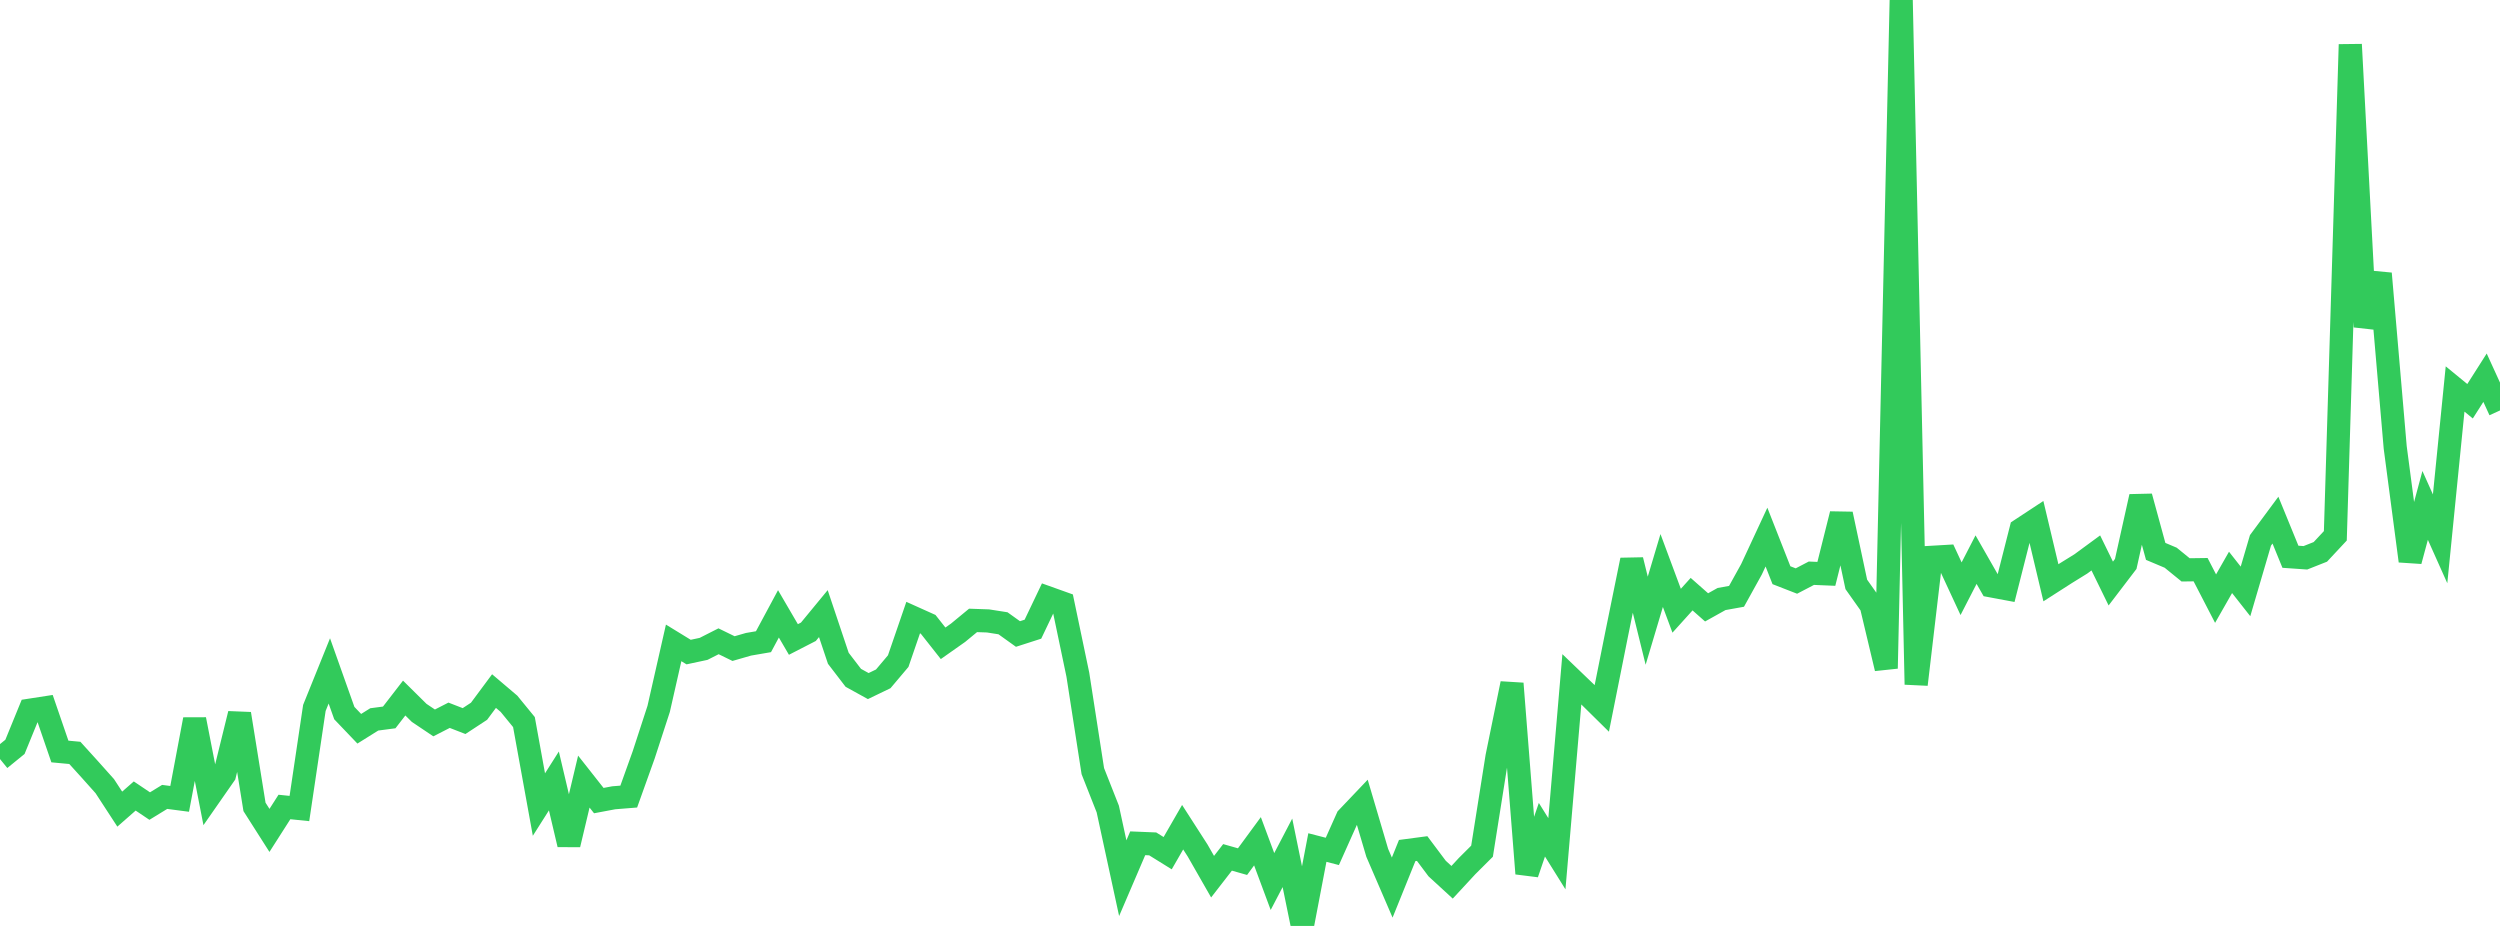 <?xml version="1.0" standalone="no"?>
<!DOCTYPE svg PUBLIC "-//W3C//DTD SVG 1.1//EN" "http://www.w3.org/Graphics/SVG/1.1/DTD/svg11.dtd">

<svg width="135" height="50" viewBox="0 0 135 50" preserveAspectRatio="none" 
  xmlns="http://www.w3.org/2000/svg"
  xmlns:xlink="http://www.w3.org/1999/xlink">


<polyline points="0.0, 40.988 0.808, 40.33 1.617, 38.35 2.425, 38.225 3.234, 40.581 4.042, 40.656 4.85, 41.548 5.659, 42.453 6.467, 43.693 7.275, 42.984 8.084, 43.528 8.892, 43.033 9.701, 43.139 10.509, 38.85 11.317, 42.991 12.126, 41.83 12.934, 38.546 13.743, 43.573 14.551, 44.842 15.359, 43.577 16.168, 43.66 16.976, 38.229 17.784, 36.229 18.593, 38.507 19.401, 39.353 20.21, 38.847 21.018, 38.741 21.826, 37.695 22.635, 38.495 23.443, 39.038 24.251, 38.624 25.06, 38.938 25.868, 38.408 26.677, 37.318 27.485, 38.004 28.293, 38.992 29.102, 43.446 29.91, 42.171 30.719, 45.603 31.527, 42.206 32.335, 43.232 33.144, 43.08 33.952, 43.015 34.76, 40.76 35.569, 38.277 36.377, 34.716 37.186, 35.212 37.994, 35.039 38.802, 34.629 39.611, 35.024 40.419, 34.791 41.228, 34.652 42.036, 33.148 42.844, 34.532 43.653, 34.116 44.461, 33.135 45.269, 35.547 46.078, 36.602 46.886, 37.048 47.695, 36.658 48.503, 35.701 49.311, 33.35 50.12, 33.714 50.928, 34.738 51.737, 34.168 52.545, 33.502 53.353, 33.53 54.162, 33.657 54.97, 34.236 55.778, 33.976 56.587, 32.281 57.395, 32.57 58.204, 36.434 59.012, 41.641 59.82, 43.688 60.629, 47.422 61.437, 45.537 62.246, 45.57 63.054, 46.072 63.862, 44.669 64.671, 45.927 65.479, 47.341 66.287, 46.298 67.096, 46.528 67.904, 45.428 68.713, 47.603 69.521, 46.053 70.329, 50.0 71.138, 45.767 71.946, 45.976 72.754, 44.169 73.563, 43.319 74.371, 46.054 75.18, 47.929 75.988, 45.929 76.796, 45.822 77.605, 46.901 78.413, 47.643 79.222, 46.769 80.03, 45.964 80.838, 40.868 81.647, 36.912 82.455, 47.171 83.263, 44.805 84.072, 46.102 84.88, 36.681 85.689, 37.457 86.497, 38.254 87.305, 34.214 88.114, 30.241 88.922, 33.518 89.731, 30.807 90.539, 32.98 91.347, 32.084 92.156, 32.798 92.964, 32.347 93.772, 32.202 94.581, 30.741 95.389, 29.003 96.198, 31.061 97.006, 31.376 97.814, 30.954 98.623, 30.988 99.431, 27.761 100.24, 31.557 101.048, 32.699 101.856, 36.094 102.665, 0.0 103.473, 36.961 104.281, 30.097 105.09, 30.05 105.898, 31.791 106.707, 30.22 107.515, 31.634 108.323, 31.785 109.132, 28.597 109.94, 28.066 110.749, 31.47 111.557, 30.952 112.365, 30.452 113.174, 29.858 113.982, 31.511 114.79, 30.452 115.599, 26.818 116.407, 29.775 117.216, 30.116 118.024, 30.773 118.832, 30.762 119.641, 32.326 120.449, 30.909 121.257, 31.936 122.066, 29.179 122.874, 28.087 123.683, 30.065 124.491, 30.121 125.299, 29.801 126.108, 28.934 126.916, 2.403 127.725, 17.649 128.533, 14.772 129.341, 24.158 130.15, 30.293 130.958, 27.292 131.766, 29.097 132.575, 21.005 133.383, 21.667 134.192, 20.396 135.0, 22.164" fill="none" stroke="#32ca5b" stroke-width="1.25"/>

</svg>
